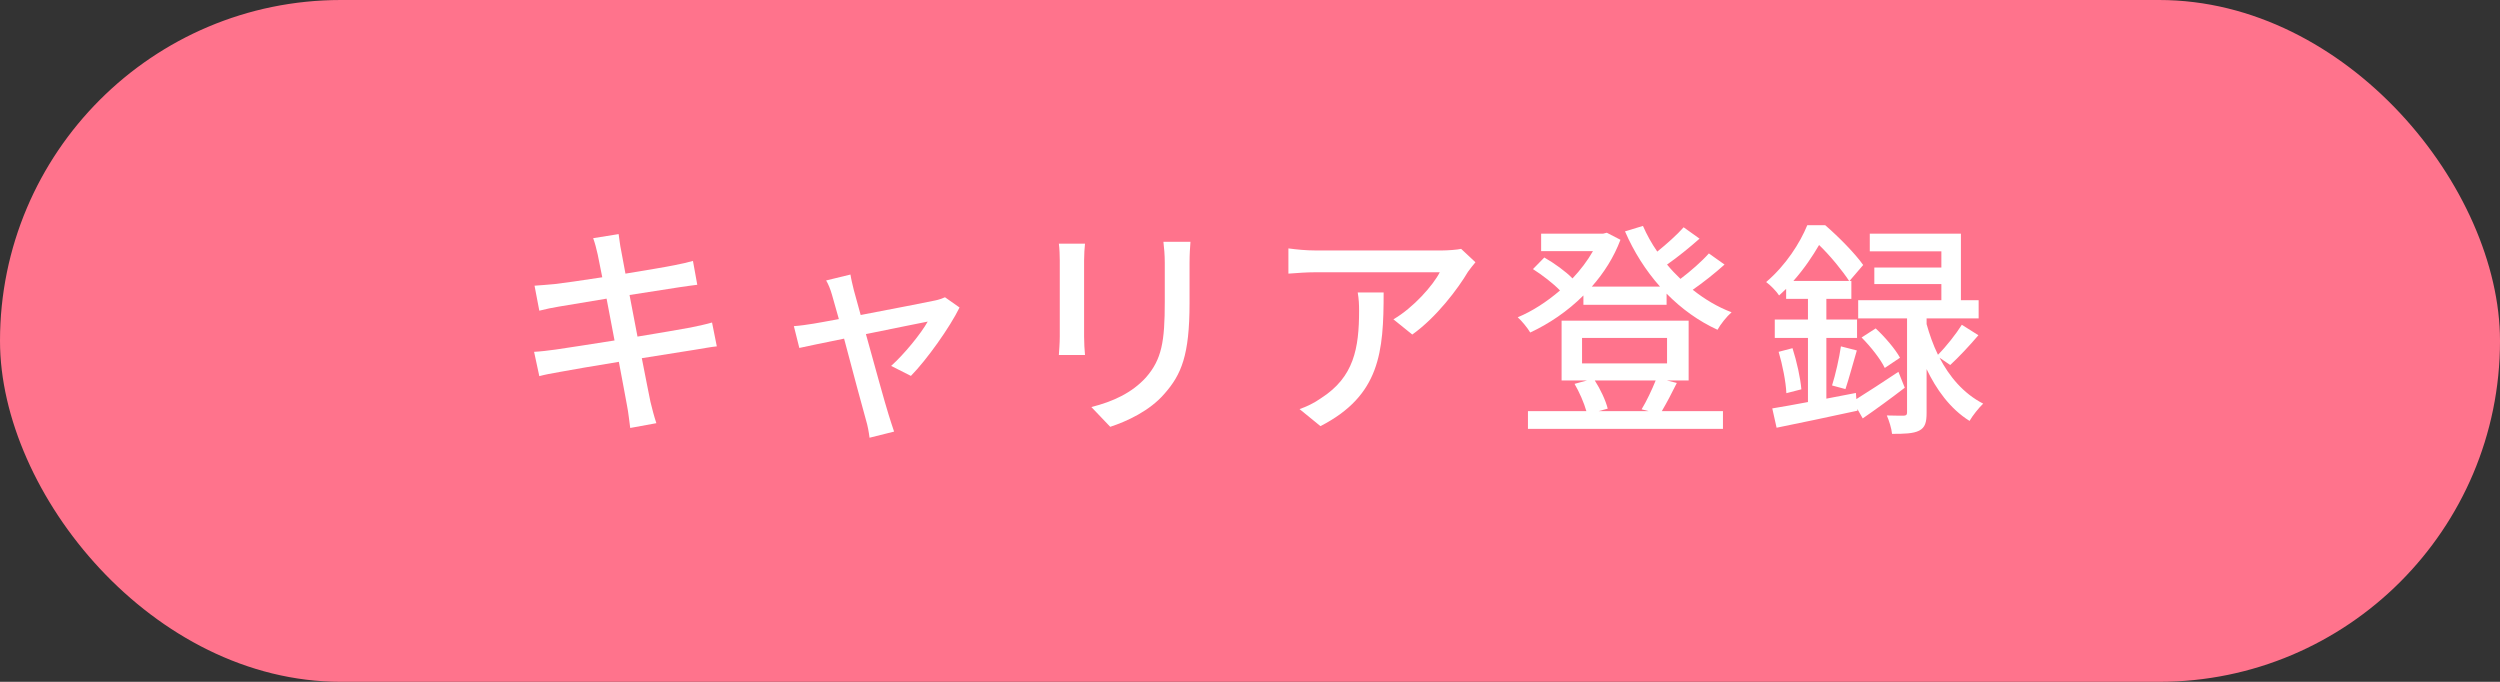 <?xml version="1.0" encoding="UTF-8"?>
<svg id="_レイヤー_2" data-name="レイヤー 2" xmlns="http://www.w3.org/2000/svg" viewBox="0 0 220 60">
  <rect x="0" y="0" width="220" height="60" fill="#333333" stroke="none"/>
  <defs>
    <style>
      .cls-1 {
        fill: #fff;
      }

      .cls-2 {
        fill: #ff738c;
      }
    </style>
  </defs>
  <g id="_レイヤー_1-2" data-name="レイヤー 1">
    <g>
      <rect class="cls-2" y="0" width="220" height="60" rx="30" ry="30"/>
      <g>
        <path class="cls-1" d="M52.2,20.96l2.24-.36c.06.38.12,1,.22,1.44.04.24.18,1,.38,2.04,1.82-.3,3.52-.58,4.3-.74.62-.12,1.24-.26,1.64-.38l.38,2.1c-.36.04-1.04.14-1.6.22-.88.14-2.56.4-4.36.68.22,1.14.46,2.42.7,3.66,1.94-.32,3.72-.62,4.68-.8.76-.16,1.42-.3,1.88-.44l.42,2.1c-.46.04-1.18.18-1.94.3-1.04.16-2.8.44-4.66.74.36,1.8.64,3.3.76,3.84.14.58.32,1.28.52,1.88l-2.3.42c-.1-.72-.16-1.36-.28-1.96-.08-.5-.38-2-.72-3.86-2.18.36-4.2.7-5.14.88-.82.14-1.42.26-1.86.38l-.46-2.14c.5-.02,1.34-.12,1.9-.2.98-.14,3.02-.46,5.18-.8-.24-1.24-.48-2.52-.7-3.68-1.84.3-3.5.58-4.2.7-.6.1-1.08.2-1.72.36l-.42-2.2c.56-.04,1.12-.08,1.74-.14.74-.08,2.4-.32,4.22-.6-.2-1-.34-1.72-.4-2-.12-.54-.24-1-.4-1.44Z"/>
        <path class="cls-1" d="M75.14,25.54c.12.46.34,1.24.6,2.18,2.7-.52,5.84-1.12,6.56-1.28.3-.06.64-.18.86-.28l1.28.9c-.84,1.72-2.88,4.6-4.28,6.02l-1.74-.88c1.14-1.02,2.6-2.8,3.22-3.9-.48.1-2.92.58-5.44,1.1.78,2.82,1.7,6.16,2,7.1.12.36.34,1.1.48,1.48l-2.16.54c-.06-.48-.16-1.06-.32-1.58-.28-.98-1.18-4.34-1.92-7.14-1.8.36-3.38.7-3.94.82l-.48-1.92c.58-.04,1.1-.12,1.74-.22.28-.04,1.12-.2,2.22-.4-.26-.94-.48-1.7-.6-2.12-.14-.5-.32-.94-.52-1.28l2.14-.52c.06.4.18.88.3,1.38Z"/>
        <path class="cls-1" d="M95.4,22.92v6.7c0,.52.04,1.22.08,1.62h-2.3c.02-.34.08-1.04.08-1.62v-6.7c0-.36-.02-1.06-.08-1.48h2.3c-.04.42-.08.92-.08,1.48ZM104.68,23.12v3.56c0,4.58-.72,6.28-2.2,7.96-1.3,1.52-3.32,2.44-4.78,2.92l-1.66-1.74c1.9-.48,3.56-1.24,4.8-2.6,1.4-1.6,1.66-3.16,1.66-6.66v-3.44c0-.72-.06-1.32-.12-1.84h2.38c-.04.52-.08,1.12-.08,1.84Z"/>
        <path class="cls-1" d="M129.18,23.92c-.86,1.46-2.76,4-4.9,5.52l-1.66-1.34c1.76-1.02,3.5-3,4.08-4.14h-10.96c-.8,0-1.5.06-2.36.12v-2.22c.74.1,1.56.18,2.36.18h11.18c.44,0,1.34-.06,1.66-.14l1.26,1.18c-.18.22-.5.6-.66.84ZM116.2,37.5l-1.84-1.5c.58-.2,1.28-.52,1.92-.98,2.86-1.84,3.32-4.36,3.32-7.68,0-.54-.02-1.02-.12-1.6h2.28c0,5.22-.3,9.06-5.56,11.76Z"/>
        <path class="cls-1" d="M151.76,23.28c-.84.76-1.88,1.58-2.8,2.22,1.06.84,2.2,1.52,3.42,1.98-.42.36-.98,1.06-1.24,1.54-1.66-.76-3.16-1.84-4.48-3.18v.98h-7.32v-.82c-1.4,1.4-3.04,2.5-4.68,3.26-.22-.38-.74-1.02-1.1-1.34,1.26-.52,2.56-1.36,3.72-2.36-.6-.62-1.56-1.36-2.38-1.88l1-1.02c.88.5,1.9,1.24,2.48,1.84.7-.74,1.32-1.56,1.8-2.4h-4.56v-1.54h5.46l.32-.08,1.2.62c-.58,1.54-1.46,2.92-2.52,4.12h6c-1.26-1.42-2.3-3.06-3.08-4.86l1.58-.48c.34.78.76,1.54,1.26,2.26.84-.68,1.76-1.5,2.32-2.14l1.4,1c-.88.78-1.94,1.64-2.86,2.28.36.44.76.86,1.18,1.26.9-.68,1.88-1.54,2.5-2.24l1.38.98ZM147.56,33.7c-.44.9-.92,1.8-1.32,2.48h5.38v1.56h-17.16v-1.56h5.14c-.2-.72-.62-1.68-1.04-2.4l1.1-.3h-2.24v-5.26h11.18v5.26h-1.92l.88.22ZM139.22,31.98h7.48v-2.24h-7.48v2.24ZM140.34,33.48c.5.78.96,1.76,1.14,2.48l-.8.22h4.4l-.62-.16c.42-.68.92-1.74,1.24-2.54h-5.36Z"/>
        <path class="cls-1" d="M167.62,34.12c-1.22.94-2.54,1.9-3.7,2.7l-.48-.84.02.16c-2.5.54-5.12,1.1-7.12,1.5l-.38-1.7c.88-.14,1.96-.34,3.14-.56v-5.64h-2.92v-1.62h2.92v-1.82h-1.92v-.88c-.2.18-.4.38-.62.58-.24-.38-.8-.94-1.14-1.18,1.74-1.48,2.98-3.44,3.62-5h1.58c1.18,1.02,2.64,2.5,3.34,3.5l-1.2,1.4h.16v1.58h-2.2v1.82h2.7v1.62h-2.7v5.34l2.6-.5.04.54c1-.62,2.34-1.5,3.7-2.4l.56,1.4ZM157.74,30.64c.38,1.18.7,2.64.78,3.62l-1.32.34c-.04-.98-.34-2.5-.68-3.64l1.22-.32ZM162.72,24.72c-.56-.86-1.64-2.2-2.64-3.16-.56.96-1.3,2.08-2.26,3.16h4.9ZM161.22,33.92c.3-.94.64-2.44.78-3.44l1.4.36c-.34,1.16-.7,2.5-1,3.4l-1.18-.32ZM170.68,31.48c.84,1.62,2.08,3.14,3.84,4.04-.36.34-.94,1.06-1.2,1.52-1.74-1.08-2.96-2.84-3.78-4.56v3.84c0,.84-.12,1.3-.66,1.58-.52.26-1.3.28-2.38.28-.04-.46-.26-1.16-.46-1.62.66.02,1.3.02,1.5.02.22-.02.28-.08.28-.3v-8.26h-4.3v-1.6h7.32v-1.42h-5.9v-1.46h5.9v-1.42h-6.3v-1.56h8.02v5.86h1.56v1.6h-4.58v.5c.24.86.56,1.8,1,2.7.72-.72,1.6-1.84,2.1-2.64l1.46.92c-.8.94-1.74,1.94-2.48,2.62l-.94-.64ZM165.06,28.9c.82.76,1.74,1.84,2.14,2.58l-1.34.9c-.36-.76-1.24-1.88-2.04-2.68l1.24-.8Z"/>
      </g>
    </g>
  </g>
</svg>